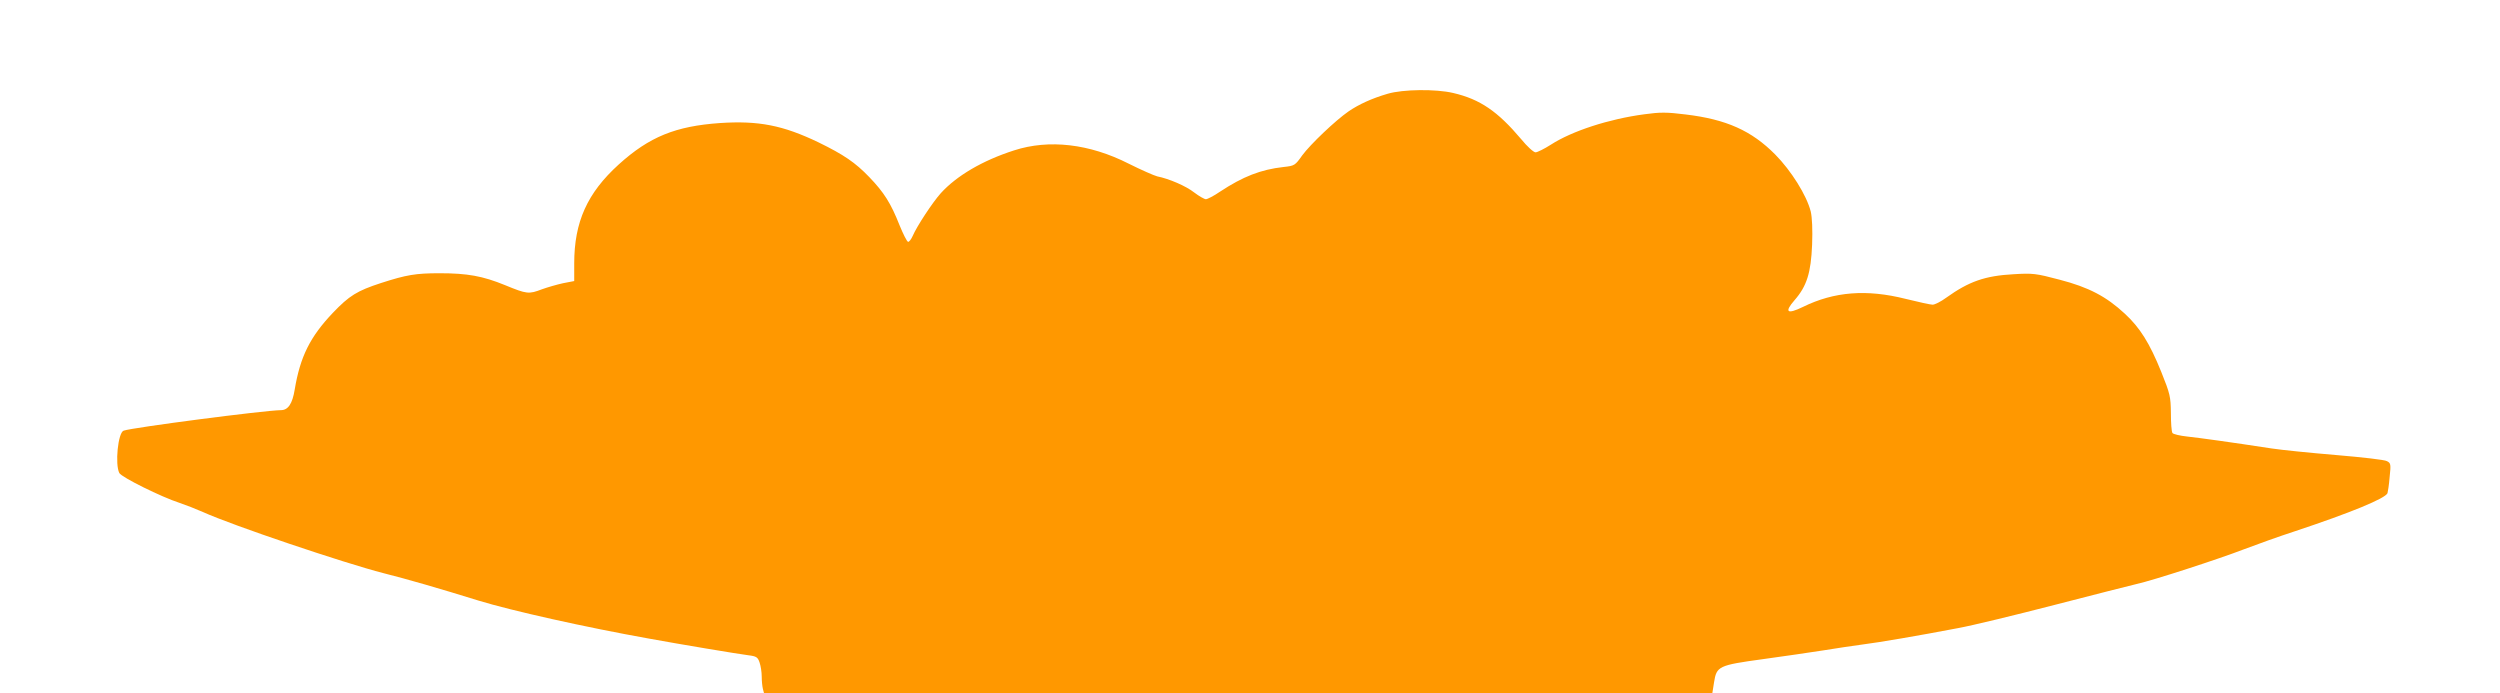 <?xml version="1.0" standalone="no"?>
<!DOCTYPE svg PUBLIC "-//W3C//DTD SVG 20010904//EN"
 "http://www.w3.org/TR/2001/REC-SVG-20010904/DTD/svg10.dtd">
<svg version="1.0" xmlns="http://www.w3.org/2000/svg"
 width="1280pt" height="355pt" viewBox="0 0 1280 355"
 preserveAspectRatio="xMidYMid meet">
<g transform="translate(0,355) scale(0.1,-0.1)"
fill="#ff9800" stroke="none">
<path d="M7105 3070 c-82 -24 -147 -54 -200 -90 -68 -47 -196 -169 -238 -226
-36 -51 -39 -53 -95 -59 -117 -13 -208 -49 -325 -126 -32 -22 -65 -39 -73 -39
-7 0 -34 15 -59 34 -43 34 -130 71 -190 83 -16 4 -82 33 -146 65 -201 102
-408 126 -587 68 -162 -52 -294 -130 -375 -219 -43 -48 -123 -170 -144 -219
-8 -18 -19 -32 -24 -30 -6 2 -25 40 -43 84 -45 114 -80 169 -155 247 -72 75
-131 115 -260 178 -183 88 -308 112 -505 99 -227 -16 -361 -70 -518 -212 -161
-146 -228 -294 -228 -507 l0 -90 -57 -11 c-32 -7 -80 -21 -108 -31 -68 -26
-77 -25 -189 21 -115 47 -193 61 -336 61 -121 0 -169 -8 -299 -50 -123 -40
-163 -65 -247 -153 -116 -122 -167 -224 -195 -392 -12 -74 -34 -106 -71 -106
-84 -1 -760 -89 -805 -105 -29 -10 -45 -173 -22 -217 12 -22 216 -123 309
-153 30 -10 84 -31 120 -47 150 -68 722 -261 925 -313 116 -29 292 -80 485
-140 170 -52 545 -136 875 -195 159 -29 452 -78 507 -85 41 -5 48 -10 57 -37
6 -17 11 -49 11 -72 0 -23 3 -51 6 -63 l6 -23 2428 0 2427 0 9 57 c13 82 23
87 249 118 105 14 244 35 310 45 66 11 156 24 200 30 87 11 286 45 490 84 72
13 294 67 495 119 201 52 390 100 420 107 82 18 418 127 550 178 63 24 180 66
260 92 286 95 463 168 474 195 2 7 8 44 11 83 7 65 6 71 -14 81 -11 7 -128 20
-258 31 -131 11 -281 26 -333 34 -208 32 -368 54 -432 61 -37 4 -71 12 -75 18
-5 7 -8 53 -8 102 -1 84 -4 98 -49 210 -60 149 -110 228 -187 299 -95 88 -184
135 -334 174 -121 32 -137 34 -235 28 -147 -8 -229 -37 -345 -120 -27 -20 -59
-36 -70 -36 -11 0 -74 14 -139 30 -199 50 -365 37 -524 -41 -82 -40 -98 -28
-44 34 63 72 84 140 90 284 3 77 0 140 -7 170 -21 83 -100 209 -182 292 -121
122 -250 180 -459 205 -95 12 -131 12 -210 1 -182 -24 -372 -86 -480 -156 -33
-21 -69 -39 -78 -39 -10 0 -43 30 -74 68 -120 142 -210 204 -348 236 -89 21
-257 19 -335 -4z"/>
</g>
</svg>
